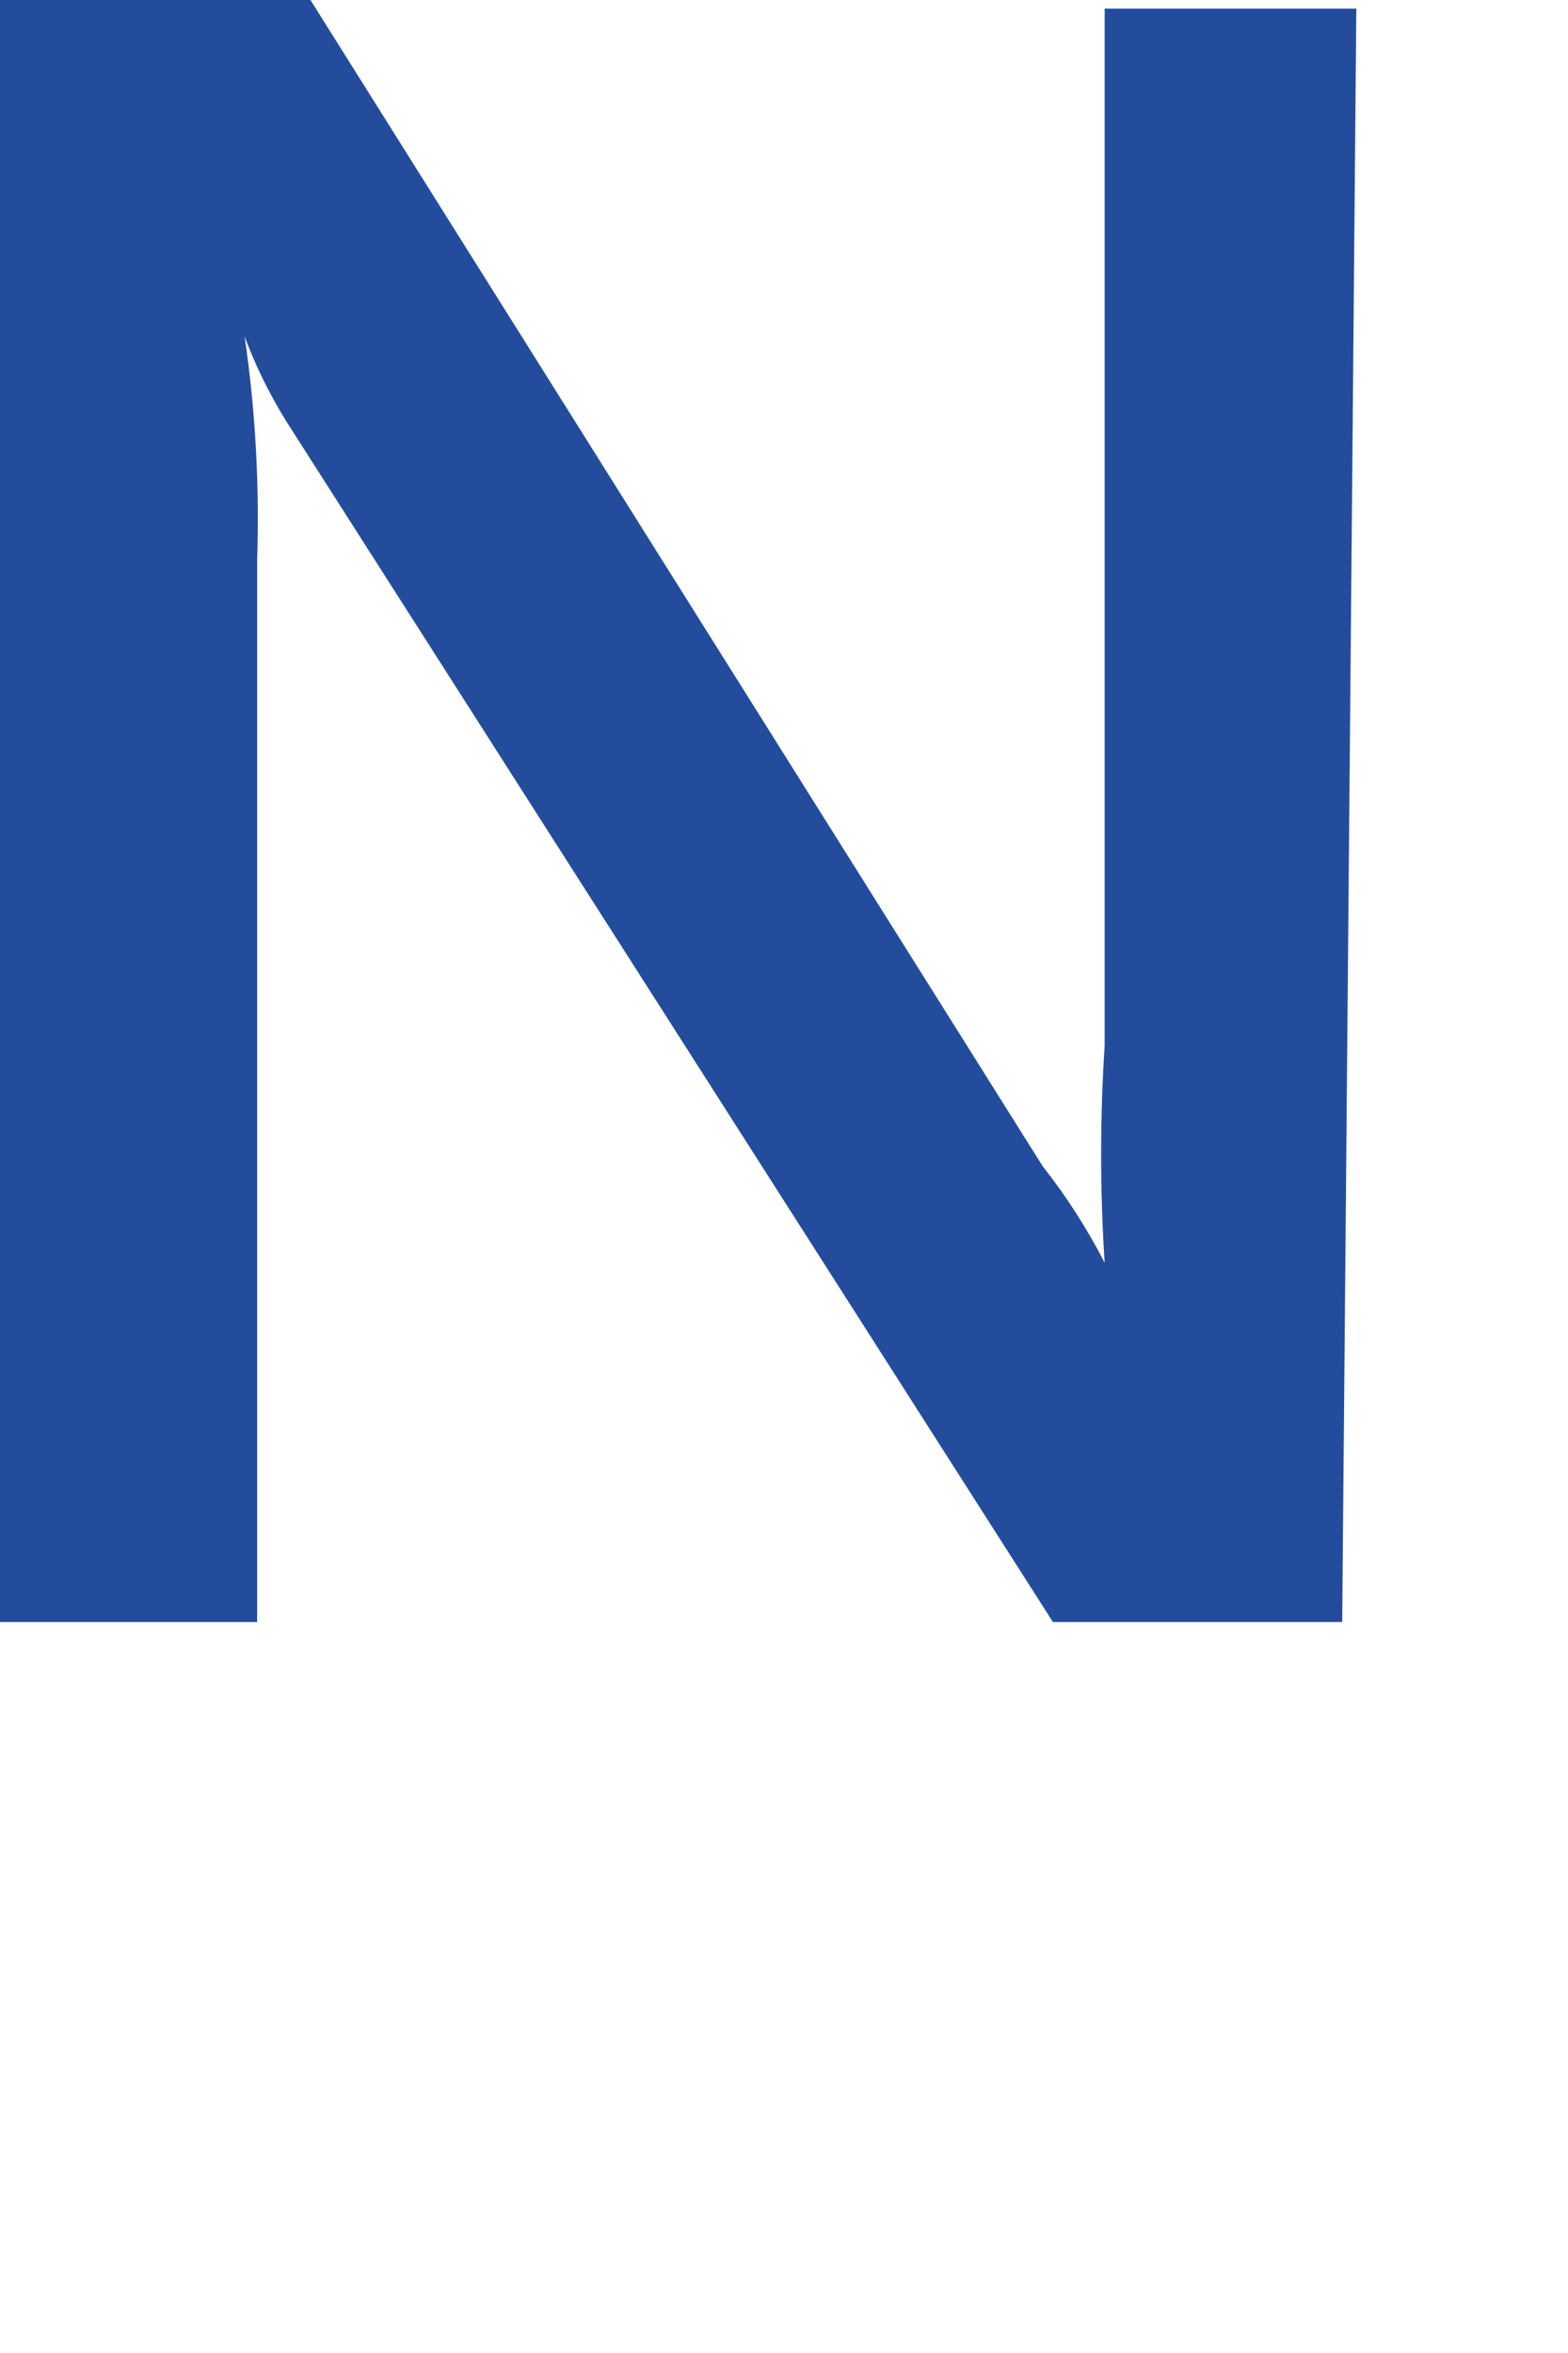 <?xml version="1.0" encoding="utf-8"?>
<svg xmlns="http://www.w3.org/2000/svg" fill="none" height="100%" overflow="visible" preserveAspectRatio="none" style="display: block;" viewBox="0 0 2 3" width="100%">
<path d="M1.712 2.068H1.343L0.374 0.551C0.349 0.513 0.328 0.472 0.312 0.429C0.326 0.524 0.331 0.619 0.328 0.714V2.068H0V0H0.396L1.33 1.487C1.36 1.525 1.387 1.567 1.409 1.61C1.403 1.518 1.403 1.425 1.409 1.333V0.011H1.73L1.712 2.068Z" fill="#234D9C" id="Vector"/>
</svg>